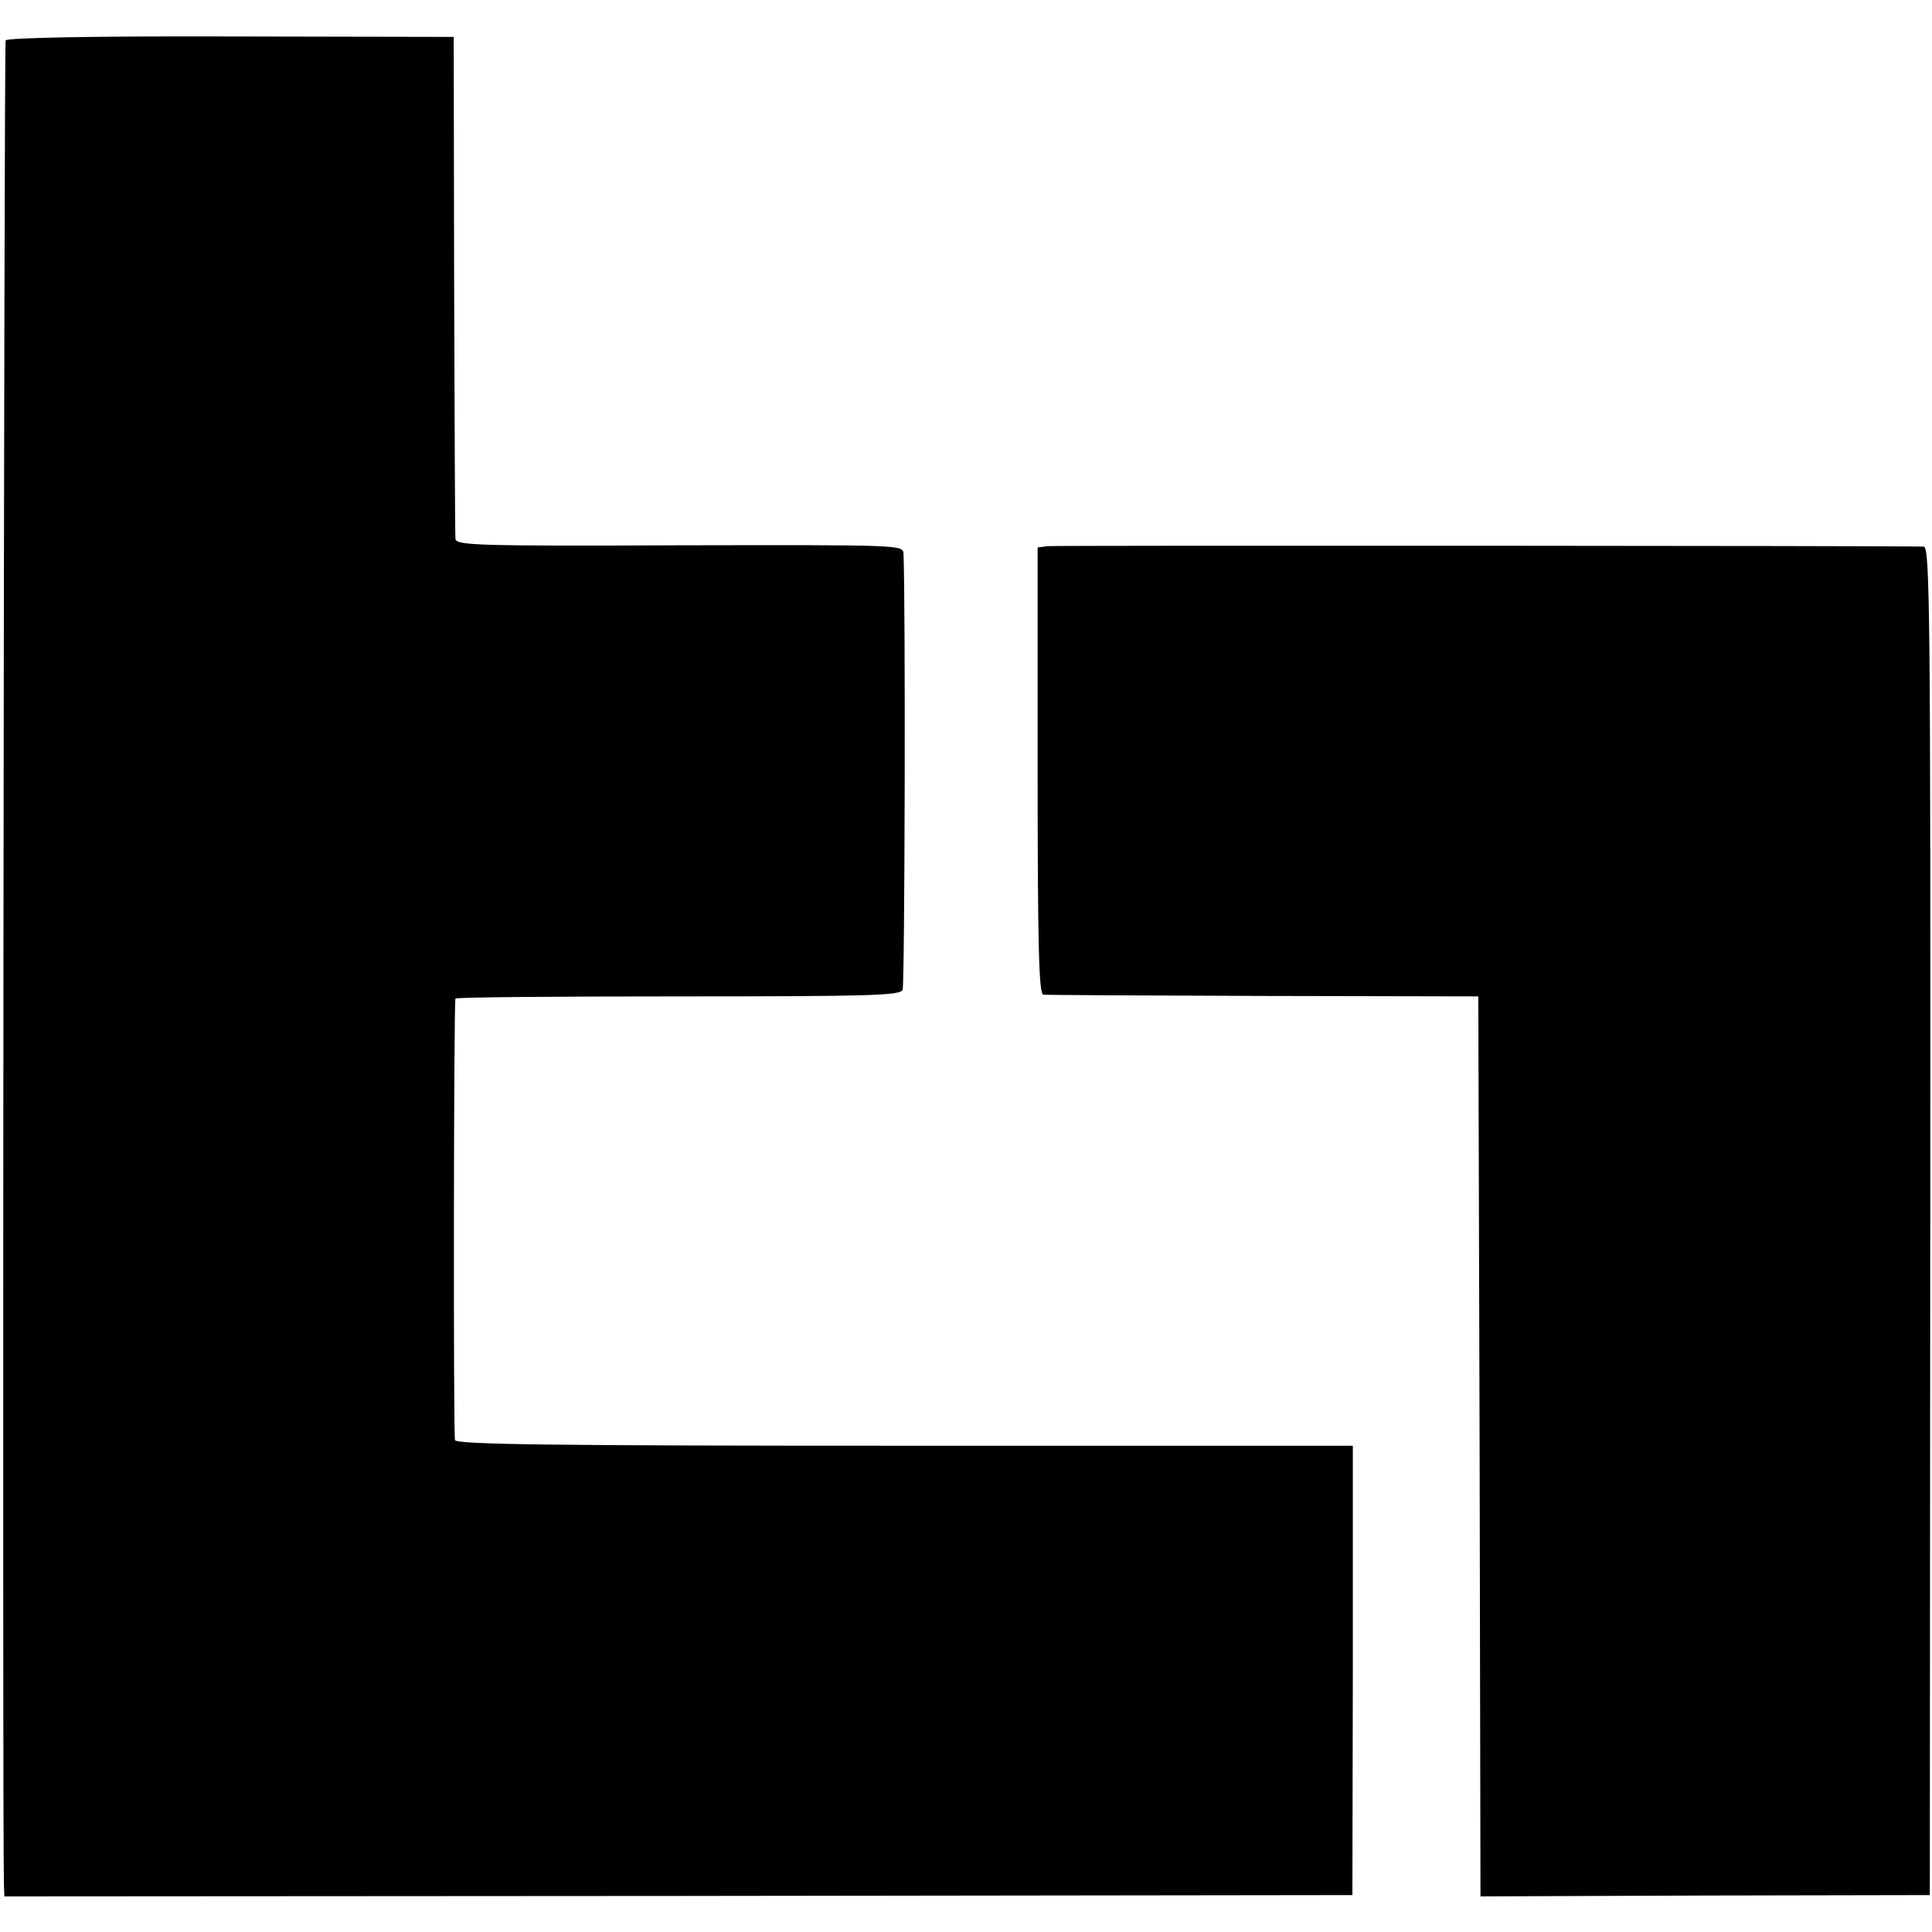 <?xml version="1.0" standalone="no"?>
<!DOCTYPE svg PUBLIC "-//W3C//DTD SVG 20010904//EN"
 "http://www.w3.org/TR/2001/REC-SVG-20010904/DTD/svg10.dtd">
<svg version="1.0" xmlns="http://www.w3.org/2000/svg"
 width="445pt" height="445pt" viewBox="0 0 445 445"
 preserveAspectRatio="xMidYMid meet">
<g transform="translate(0,445) scale(0.1,-0.1)"
fill="#000000" stroke="none">
<path d="M13 4357 c-4 -7 -8 -4055 -4 -4246 l1 -29 1553 1 1552 2 1 518 0 517
-1032 0 c-817 0 -1033 3 -1036 13 -4 10 -3 1003 1 1017 0 3 231 5 512 5 446 0
512 2 518 15 5 11 7 892 2 1005 -1 20 -7 20 -516 19 -470 -2 -515 0 -516 15
-1 9 -2 273 -3 586 l-1 570 -513 1 c-317 1 -515 -3 -519 -9z"/>
<path d="M2413 3192 l-23 -3 0 -515 c0 -404 3 -514 13 -515 6 -1 235 -2 507
-3 l495 -1 3 -1036 2 -1037 518 2 517 1 1 1553 c1 1411 -1 1552 -15 1553 -59
2 -2001 3 -2018 1z"/>
</g>
</svg>
